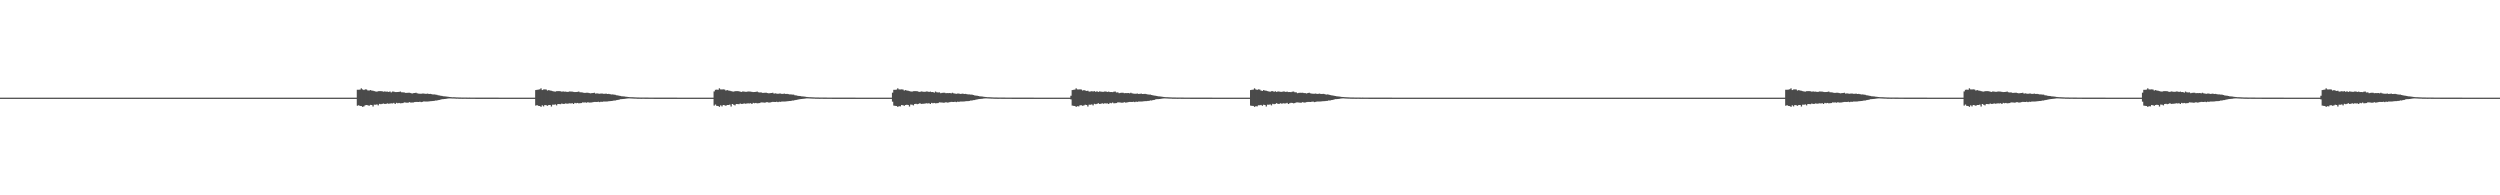 <?xml version="1.0" encoding="UTF-8"?>
<svg xmlns="http://www.w3.org/2000/svg" width="1920" height="150">
  <path d="M0 75.000h1v1.000H0zM1 75.000h1v1.000H1zM2 75.000h1v1.000H2zM3 75.000h1v1.000H3zM4 75.000h1v1.000H4zM5 75.000h1v1.000H5zM6 75.000h1v1.000H6zM7 75.000h1v1.000H7zM8 75.000h1v1.000H8zM9 75.000h1v1.000H9zM10 75.000h1v1.000H10zM11 75.000h1v1.000H11zM12 75.000h1v1.000H12zM13 75.000h1v1.000H13zM14 75.000h1v1.000H14zM15 75.000h1v1.000H15zM16 75.000h1v1.000H16zM17 75.000h1v1.000H17zM18 75.000h1v1.000H18zM19 75.000h1v1.000H19zM20 75.000h1v1.000H20zM21 75.000h1v1.000H21zM22 75.000h1v1.000H22zM23 75.000h1v1.000H23zM24 75.000h1v1.000H24zM25 75.000h1v1.000H25zM26 75.000h1v1.000H26zM27 75.000h1v1.000H27zM28 75.000h1v1.000H28zM29 75.000h1v1.000H29zM30 75.000h1v1.000H30zM31 75.000h1v1.000H31zM32 75.000h1v1.000H32zM33 75.000h1v1.000H33zM34 75.000h1v1.000H34zM35 75.000h1v1.000H35zM36 75.000h1v1.000H36zM37 75.000h1v1.000H37zM38 75.000h1v1.000H38zM39 75.000h1v1.000H39zM40 75.000h1v1.000H40zM41 75.000h1v1.000H41zM42 75.000h1v1.000H42zM43 75.000h1v1.000H43zM44 75.000h1v1.000H44zM45 75.000h1v1.000H45zM46 75.000h1v1.000H46zM47 75.000h1v1.000H47zM48 75.000h1v1.000H48zM49 75.000h1v1.000H49zM50 75.000h1v1.000H50zM51 75.000h1v1.000H51zM52 75.000h1v1.000H52zM53 75.000h1v1.000H53zM54 75.000h1v1.000H54zM55 75.000h1v1.000H55zM56 75.000h1v1.000H56zM57 75.000h1v1.000H57zM58 75.000h1v1.000H58zM59 75.000h1v1.000H59zM60 75.000h1v1.000H60zM61 75.000h1v1.000H61zM62 75.000h1v1.000H62zM63 75.000h1v1.000H63zM64 75.000h1v1.000H64zM65 75.000h1v1.000H65zM66 75.000h1v1.000H66zM67 75.000h1v1.000H67zM68 75.000h1v1.000H68zM69 75.000h1v1.000H69zM70 75.000h1v1.000H70zM71 75.000h1v1.000H71zM72 75.000h1v1.000H72zM73 75.000h1v1.000H73zM74 75.000h1v1.000H74zM75 75.000h1v1.000H75zM76 75.000h1v1.000H76zM77 75.000h1v1.000H77zM78 75.000h1v1.000H78zM79 75.000h1v1.000H79zM80 75.000h1v1.000H80zM81 75.000h1v1.000H81zM82 75.000h1v1.000H82zM83 75.000h1v1.000H83zM84 75.000h1v1.000H84zM85 75.000h1v1.000H85zM86 75.000h1v1.000H86zM87 75.000h1v1.000H87zM88 75.000h1v1.000H88zM89 75.000h1v1.000H89zM90 75.000h1v1.000H90zM91 75.000h1v1.000H91zM92 75.000h1v1.000H92zM93 75.000h1v1.000H93zM94 75.000h1v1.000H94zM95 75.000h1v1.000H95zM96 75.000h1v1.000H96zM97 75.000h1v1.000H97zM98 75.000h1v1.000H98zM99 75.000h1v1.000H99zM100 75.000h1v1.000H100zM101 75.000h1v1.000H101zM102 75.000h1v1.000H102zM103 75.000h1v1.000H103zM104 75.000h1v1.000H104zM105 75.000h1v1.000H105zM106 75.000h1v1.000H106zM107 75.000h1v1.000H107zM108 75.000h1v1.000H108zM109 75.000h1v1.000H109zM110 75.000h1v1.000H110zM111 75.000h1v1.000H111zM112 75.000h1v1.000H112zM113 75.000h1v1.000H113zM114 75.000h1v1.000H114zM115 75.000h1v1.000H115zM116 75.000h1v1.000H116zM117 75.000h1v1.000H117zM118 75.000h1v1.000H118zM119 75.000h1v1.000H119zM120 75.000h1v1.000H120zM121 75.000h1v1.000H121zM122 75.000h1v1.000H122zM123 75.000h1v1.000H123zM124 75.000h1v1.000H124zM125 75.000h1v1.000H125zM126 75.000h1v1.000H126zM127 75.000h1v1.000H127zM128 75.000h1v1.000H128zM129 75.000h1v1.000H129zM130 75.000h1v1.000H130zM131 75.000h1v1.000H131zM132 75.000h1v1.000H132zM133 75.000h1v1.000H133zM134 75.000h1v1.000H134zM135 75.000h1v1.000H135zM136 75.000h1v1.000H136zM137 75.000h1v1.000H137zM138 75.000h1v1.000H138zM139 75.000h1v1.000H139zM140 75.000h1v1.000H140zM141 75.000h1v1.000H141zM142 75.000h1v1.000H142zM143 75.000h1v1.000H143zM144 75.000h1v1.000H144zM145 75.000h1v1.000H145zM146 75.000h1v1.000H146zM147 75.000h1v1.000H147zM148 75.000h1v1.000H148zM149 75.000h1v1.000H149zM150 75.000h1v1.000H150zM151 75.000h1v1.000H151zM152 75.000h1v1.000H152zM153 75.000h1v1.000H153zM154 75.000h1v1.000H154zM155 75.000h1v1.000H155zM156 75.000h1v1.000H156zM157 75.000h1v1.000H157zM158 75.000h1v1.000H158zM159 75.000h1v1.000H159zM160 75.000h1v1.000H160zM161 75.000h1v1.000H161zM162 75.000h1v1.000H162zM163 75.000h1v1.000H163zM164 75.000h1v1.000H164zM165 75.000h1v1.000H165zM166 75.000h1v1.000H166zM167 75.000h1v1.000H167zM168 75.000h1v1.000H168zM169 75.000h1v1.000H169zM170 75.000h1v1.000H170zM171 75.000h1v1.000H171zM172 75.000h1v1.000H172zM173 75.000h1v1.000H173zM174 75.000h1v1.000H174zM175 75.000h1v1.000H175zM176 75.000h1v1.000H176zM177 75.000h1v1.000H177zM178 75.000h1v1.000H178zM179 75.000h1v1.000H179zM180 75.000h1v1.000H180zM181 75.000h1v1.000H181zM182 75.000h1v1.000H182zM183 75.000h1v1.000H183zM184 75.000h1v1.000H184zM185 75.000h1v1.000H185zM186 75.000h1v1.000H186zM187 75.000h1v1.000H187zM188 75.000h1v1.000H188zM189 75.000h1v1.000H189zM190 75.000h1v1.000H190zM191 75.000h1v1.000H191zM192 75.000h1v1.000H192zM193 75.000h1v1.000H193zM194 75.000h1v1.000H194zM195 75.000h1v1.000H195zM196 75.000h1v1.000H196zM197 75.000h1v1.000H197zM198 75.000h1v1.000H198zM199 75.000h1v1.000H199zM200 75.000h1v1.000H200zM201 75.000h1v1.000H201zM202 75.000h1v1.000H202zM203 75.000h1v1.000H203zM204 75.000h1v1.000H204zM205 75.000h1v1.000H205zM206 75.000h1v1.000H206zM207 75.000h1v1.000H207zM208 75.000h1v1.000H208zM209 75.000h1v1.000H209zM210 75.000h1v1.000H210zM211 75.000h1v1.000H211zM212 75.000h1v1.000H212zM213 75.000h1v1.000H213zM214 75.000h1v1.000H214zM215 75.000h1v1.000H215zM216 75.000h1v1.000H216zM217 75.000h1v1.000H217zM218 75.000h1v1.000H218zM219 75.000h1v1.000H219zM220 75.000h1v1.000H220zM221 75.000h1v1.000H221zM222 75.000h1v1.000H222zM223 75.000h1v1.000H223zM224 75.000h1v1.000H224zM225 75.000h1v1.000H225zM226 75.000h1v1.000H226zM227 75.000h1v1.000H227zM228 75.000h1v1.000H228zM229 75.000h1v1.000H229zM230 75.000h1v1.000H230zM231 75.000h1v1.000H231zM232 75.000h1v1.000H232zM233 75.000h1v1.000H233zM234 75.000h1v1.000H234zM235 75.000h1v1.000H235zM236 75.000h1v1.000H236zM237 75.000h1v1.000H237zM238 75.000h1v1.000H238zM239 75.000h1v1.000H239zM240 75.000h1v1.000H240zM241 75.000h1v1.000H241zM242 75.000h1v1.000H242zM243 75.000h1v1.000H243zM244 75.000h1v1.000H244zM245 75.000h1v1.000H245zM246 75.000h1v1.000H246zM247 75.000h1v1.000H247zM248 75.000h1v1.000H248zM249 75.000h1v1.000H249zM250 75.000h1v1.000H250zM251 75.000h1v1.000H251zM252 75.000h1v1.000H252zM253 75.000h1v1.000H253zM254 75.000h1v1.000H254zM255 75.000h1v1.000H255zM256 75.000h1v1.000H256zM257 75.000h1v1.000H257zM258 75.000h1v1.000H258zM259 75.000h1v1.000H259zM260 75.000h1v1.000H260zM261 75.000h1v1.000H261zM262 75.000h1v1.000H262zM263 75.000h1v1.000H263zM264 75.000h1v1.000H264zM265 75.000h1v1.000H265zM266 75.000h1v1.000H266zM267 75.000h1v1.000H267zM268 75.000h1v1.000H268zM269 75.000h1v1.000H269zM270 75.000h1v1.000H270zM271 75.000h1v1.000H271zM272 75.000h1v1.000H272zM273 74.998h1v1.000H273zM274 68.941h1v12.282H274zM275 68.893h1v11.945H275zM276 68.795h1v12.545H276zM277 67.815h1v13.660H277zM278 68.646h1v13.438H278zM279 69.147h1v12.584H279zM280 68.587h1v12.270H280zM281 68.733h1v11.900H281zM282 69.406h1v11.428H282zM283 69.550h1v11.691H283zM284 69.168h1v11.353H284zM285 69.539h1v11.103H285zM286 69.667h1v12.172H286zM287 70.006h1v10.378H287zM288 70.230h1v10.188H288zM289 70.425h1v9.748H289zM290 70.031h1v10.909H290zM291 69.987h1v9.764H291zM292 69.965h1v10.066H292zM293 70.072h1v9.679H293zM294 70.409h1v9.087H294zM295 70.187h1v9.615H295zM296 70.415h1v9.334H296zM297 70.347h1v9.043H297zM298 70.603h1v9.043H298zM299 70.269h1v9.229H299zM300 70.942h1v8.395H300zM301 70.301h1v9.164H301zM302 70.329h1v8.665H302zM303 70.704h1v9.190H303zM304 70.711h1v8.251H304zM305 70.644h1v8.686H305zM306 70.544h1v8.489H306zM307 70.276h1v9.059H307zM308 70.850h1v8.384H308zM309 70.908h1v8.258H309zM310 71.015h1v7.626H310zM311 71.322h1v7.418H311zM312 71.336h1v7.569H312zM313 71.230h1v7.603H313zM314 71.196h1v7.221H314zM315 71.461h1v7.361H315zM316 71.809h1v6.926H316zM317 71.519h1v7.189H317zM318 71.429h1v6.958H318zM319 71.203h1v7.079H319zM320 71.677h1v6.585H320zM321 71.892h1v6.450H321zM322 72.006h1v6.141H322zM323 72.004h1v6.457H323zM324 71.812h1v6.432H324zM325 71.832h1v6.042H325zM326 72.036h1v5.942H326zM327 72.018h1v5.965H327zM328 71.896h1v6.097H328zM329 72.203h1v5.672H329zM330 72.109h1v5.617H330zM331 72.308h1v5.370H331zM332 72.535h1v5.031H332zM333 72.517h1v4.932H333zM334 72.631h1v4.589H334zM335 72.812h1v4.381H335zM336 73.139h1v3.758H336zM337 73.299h1v3.452H337zM338 73.503h1v2.978H338zM339 73.661h1v2.538H339zM340 73.908h1v2.209H340zM341 73.988h1v2.037H341zM342 74.103h1v1.847H342zM343 74.252h1v1.474H343zM344 74.334h1v1.275H344zM345 74.501h1v1.044H345zM346 74.606h1v1.000H346zM347 74.682h1v1.000H347zM348 74.666h1v1.000H348zM349 74.721h1v1.000H349zM350 74.805h1v1.000H350zM351 74.778h1v1.000H351zM352 74.858h1v1.000H352zM353 74.858h1v1.000H353zM354 74.892h1v1.000H354zM355 74.911h1v1.000H355zM356 74.899h1v1.000H356zM357 74.890h1v1.000H357zM358 74.924h1v1.000H358zM359 74.934h1v1.000H359zM360 74.924h1v1.000H360zM361 74.938h1v1.000H361zM362 74.947h1v1.000H362zM363 74.938h1v1.000H363zM364 74.947h1v1.000H364zM365 74.959h1v1.000H365zM366 74.959h1v1.000H366zM367 74.959h1v1.000H367zM368 74.966h1v1.000H368zM369 74.963h1v1.000H369zM370 74.966h1v1.000H370zM371 74.968h1v1.000H371zM372 74.968h1v1.000H372zM373 74.975h1v1.000H373zM374 74.970h1v1.000H374zM375 74.977h1v1.000H375zM376 74.970h1v1.000H376zM377 74.979h1v1.000H377zM378 74.979h1v1.000H378zM379 74.977h1v1.000H379zM380 74.977h1v1.000H380zM381 74.982h1v1.000H381zM382 74.979h1v1.000H382zM383 74.984h1v1.000H383zM384 74.984h1v1.000H384zM385 74.986h1v1.000H385zM386 74.986h1v1.000H386zM387 74.989h1v1.000H387zM388 74.989h1v1.000H388zM389 74.989h1v1.000H389zM390 74.989h1v1.000H390zM391 74.991h1v1.000H391zM392 74.989h1v1.000H392zM393 74.991h1v1.000H393zM394 74.991h1v1.000H394zM395 74.991h1v1.000H395zM396 74.993h1v1.000H396zM397 74.993h1v1.000H397zM398 74.991h1v1.000H398zM399 74.993h1v1.000H399zM400 74.991h1v1.000H400zM401 74.993h1v1.000H401zM402 74.995h1v1.000H402zM403 74.995h1v1.000H403zM404 74.995h1v1.000H404zM405 74.993h1v1.000H405zM406 74.995h1v1.000H406zM407 74.995h1v1.000H407zM408 74.995h1v1.000H408zM409 74.995h1v1.000H409zM410 74.995h1v1.000H410zM411 69.191h1v11.913H411zM412 68.969h1v11.771H412zM413 68.818h1v12.483H413zM414 68.589h1v12.838H414zM415 67.825h1v14.252H415zM416 69.152h1v11.753H416zM417 68.715h1v13.014H417zM418 68.589h1v12.041H418zM419 68.736h1v12.096H419zM420 69.550h1v11.691H420zM421 69.168h1v11.462H421zM422 69.539h1v11.103H422zM423 69.667h1v12.172H423zM424 70.006h1v10.378H424zM425 70.230h1v10.188H425zM426 70.363h1v9.810H426zM427 70.031h1v10.909H427zM428 69.987h1v9.860H428zM429 69.965h1v9.945H429zM430 70.072h1v9.959H430zM431 70.409h1v9.087H431zM432 70.187h1v9.615H432zM433 70.415h1v9.334H433zM434 70.347h1v9.041H434zM435 70.603h1v9.043H435zM436 70.509h1v8.988H436zM437 70.269h1v9.068H437zM438 70.301h1v9.164H438zM439 70.329h1v8.917H439zM440 70.560h1v9.334H440zM441 70.711h1v8.267H441zM442 70.644h1v8.686H442zM443 70.544h1v8.489H443zM444 70.276h1v9.059H444zM445 70.850h1v8.384H445zM446 70.908h1v8.258H446zM447 71.015h1v7.626H447zM448 71.322h1v7.418H448zM449 71.336h1v7.313H449zM450 71.230h1v7.674H450zM451 71.196h1v7.285H451zM452 71.461h1v7.361H452zM453 71.670h1v7.066H453zM454 71.519h1v7.189H454zM455 71.429h1v7.022H455zM456 71.203h1v7.079H456zM457 71.903h1v6.358H457zM458 71.677h1v6.665H458zM459 71.892h1v6.255H459zM460 72.004h1v6.457H460zM461 71.812h1v6.331H461zM462 71.832h1v6.411H462zM463 72.036h1v5.933H463zM464 72.018h1v5.965H464zM465 71.896h1v6.097H465zM466 72.203h1v5.729H466zM467 72.109h1v5.642H467zM468 72.308h1v5.370H468zM469 72.535h1v5.031H469zM470 72.517h1v4.932H470zM471 72.631h1v4.603H471zM472 72.812h1v4.381H472zM473 73.139h1v3.758H473zM474 73.270h1v3.481H474zM475 73.503h1v3.037H475zM476 73.661h1v2.538H476zM477 73.908h1v2.209H477zM478 73.988h1v2.037H478zM479 74.103h1v1.847H479zM480 74.252h1v1.575H480zM481 74.334h1v1.362H481zM482 74.501h1v1.044H482zM483 74.595h1v1.000H483zM484 74.629h1v1.000H484zM485 74.666h1v1.000H485zM486 74.721h1v1.000H486zM487 74.771h1v1.000H487zM488 74.778h1v1.000H488zM489 74.858h1v1.000H489zM490 74.858h1v1.000H490zM491 74.892h1v1.000H491zM492 74.911h1v1.000H492zM493 74.899h1v1.000H493zM494 74.890h1v1.000H494zM495 74.924h1v1.000H495zM496 74.931h1v1.000H496zM497 74.924h1v1.000H497zM498 74.938h1v1.000H498zM499 74.947h1v1.000H499zM500 74.938h1v1.000H500zM501 74.947h1v1.000H501zM502 74.959h1v1.000H502zM503 74.959h1v1.000H503zM504 74.959h1v1.000H504zM505 74.966h1v1.000H505zM506 74.963h1v1.000H506zM507 74.966h1v1.000H507zM508 74.968h1v1.000H508zM509 74.968h1v1.000H509zM510 74.975h1v1.000H510zM511 74.970h1v1.000H511zM512 74.977h1v1.000H512zM513 74.970h1v1.000H513zM514 74.977h1v1.000H514zM515 74.979h1v1.000H515zM516 74.977h1v1.000H516zM517 74.977h1v1.000H517zM518 74.982h1v1.000H518zM519 74.979h1v1.000H519zM520 74.984h1v1.000H520zM521 74.984h1v1.000H521zM522 74.986h1v1.000H522zM523 74.986h1v1.000H523zM524 74.989h1v1.000H524zM525 74.989h1v1.000H525zM526 74.989h1v1.000H526zM527 74.989h1v1.000H527zM528 74.991h1v1.000H528zM529 74.989h1v1.000H529zM530 74.991h1v1.000H530zM531 74.991h1v1.000H531zM532 74.991h1v1.000H532zM533 74.993h1v1.000H533zM534 74.993h1v1.000H534zM535 74.991h1v1.000H535zM536 74.993h1v1.000H536zM537 74.991h1v1.000H537zM538 74.993h1v1.000H538zM539 74.995h1v1.000H539zM540 74.995h1v1.000H540zM541 74.995h1v1.000H541zM542 74.993h1v1.000H542zM543 74.995h1v1.000H543zM544 74.995h1v1.000H544zM545 74.995h1v1.000H545zM546 74.995h1v1.000H546zM547 74.995h1v1.000H547zM548 70.214h1v10.890H548zM549 68.969h1v11.311H549zM550 68.818h1v12.483H550zM551 68.964h1v12.463H551zM552 67.825h1v14.252H552zM553 68.651h1v12.254H553zM554 68.715h1v13.014H554zM555 68.589h1v12.041H555zM556 68.736h1v12.096H556zM557 69.518h1v11.723H557zM558 69.168h1v11.462H558zM559 69.539h1v11.103H559zM560 69.667h1v10.659H560zM561 70.006h1v11.833H561zM562 70.230h1v9.654H562zM563 70.363h1v10.055H563zM564 70.031h1v10.909H564zM565 69.987h1v9.860H565zM566 69.965h1v9.945H566zM567 70.072h1v9.959H567zM568 70.409h1v9.087H568zM569 70.596h1v9.206H569zM570 70.187h1v9.563H570zM571 70.347h1v9.041H571zM572 70.509h1v9.137H572zM573 70.509h1v8.988H573zM574 70.269h1v9.068H574zM575 70.301h1v9.164H575zM576 70.329h1v8.917H576zM577 70.560h1v9.334H577zM578 70.711h1v8.267H578zM579 70.644h1v8.686H579zM580 70.544h1v8.489H580zM581 70.276h1v9.059H581zM582 70.850h1v8.384H582zM583 71.033h1v8.132H583zM584 70.908h1v7.734H584zM585 71.322h1v7.377H585zM586 71.336h1v7.404H586zM587 71.230h1v7.674H587zM588 71.196h1v7.285H588zM589 71.461h1v7.008H589zM590 71.670h1v7.153H590zM591 71.519h1v7.189H591zM592 71.429h1v7.022H592zM593 71.203h1v7.038H593zM594 71.903h1v6.379H594zM595 71.677h1v6.665H595zM596 71.892h1v6.255H596zM597 72.029h1v6.432H597zM598 71.848h1v6.294H598zM599 71.812h1v6.432H599zM600 72.123h1v5.846H600zM601 72.018h1v5.965H601zM602 71.896h1v6.097H602zM603 72.176h1v5.756H603zM604 72.109h1v5.642H604zM605 72.308h1v5.370H605zM606 72.501h1v5.065H606zM607 72.517h1v4.999H607zM608 72.665h1v4.568H608zM609 72.631h1v4.562H609zM610 73.139h1v3.758H610zM611 73.270h1v3.481H611zM612 73.499h1v3.042H612zM613 73.661h1v2.680H613zM614 73.748h1v2.369H614zM615 73.970h1v2.055H615zM616 74.057h1v1.893H616zM617 74.144h1v1.682H617zM618 74.295h1v1.401H618zM619 74.453h1v1.092H619zM620 74.554h1v1.000H620zM621 74.629h1v1.000H621zM622 74.666h1v1.000H622zM623 74.721h1v1.000H623zM624 74.771h1v1.000H624zM625 74.778h1v1.000H625zM626 74.854h1v1.000H626zM627 74.858h1v1.000H627zM628 74.863h1v1.000H628zM629 74.911h1v1.000H629zM630 74.899h1v1.000H630zM631 74.890h1v1.000H631zM632 74.924h1v1.000H632zM633 74.931h1v1.000H633zM634 74.924h1v1.000H634zM635 74.938h1v1.000H635zM636 74.947h1v1.000H636zM637 74.938h1v1.000H637zM638 74.947h1v1.000H638zM639 74.959h1v1.000H639zM640 74.959h1v1.000H640zM641 74.959h1v1.000H641zM642 74.959h1v1.000H642zM643 74.968h1v1.000H643zM644 74.963h1v1.000H644zM645 74.968h1v1.000H645zM646 74.970h1v1.000H646zM647 74.968h1v1.000H647zM648 74.970h1v1.000H648zM649 74.973h1v1.000H649zM650 74.970h1v1.000H650zM651 74.977h1v1.000H651zM652 74.979h1v1.000H652zM653 74.977h1v1.000H653zM654 74.977h1v1.000H654zM655 74.982h1v1.000H655zM656 74.979h1v1.000H656zM657 74.984h1v1.000H657zM658 74.984h1v1.000H658zM659 74.984h1v1.000H659zM660 74.986h1v1.000H660zM661 74.986h1v1.000H661zM662 74.989h1v1.000H662zM663 74.989h1v1.000H663zM664 74.989h1v1.000H664zM665 74.991h1v1.000H665zM666 74.991h1v1.000H666zM667 74.989h1v1.000H667zM668 74.991h1v1.000H668zM669 74.991h1v1.000H669zM670 74.991h1v1.000H670zM671 74.993h1v1.000H671zM672 74.991h1v1.000H672zM673 74.993h1v1.000H673zM674 74.993h1v1.000H674zM675 74.991h1v1.000H675zM676 74.995h1v1.000H676zM677 74.995h1v1.000H677zM678 74.995h1v1.000H678zM679 74.995h1v1.000H679zM680 74.993h1v1.000H680zM681 74.995h1v1.000H681zM682 74.995h1v1.000H682zM683 74.995h1v1.000H683zM684 74.995h1v1.000H684zM685 71.152h1v6.910H685zM686 68.969h1v12.135H686zM687 68.958h1v12.344H687zM688 68.818h1v12.609H688zM689 67.825h1v14.252H689zM690 68.651h1v12.895H690zM691 68.715h1v13.014H691zM692 68.589h1v12.039H692zM693 68.736h1v12.096H693zM694 69.518h1v11.723H694zM695 69.168h1v11.462H695zM696 69.539h1v10.874H696zM697 69.667h1v10.975H697zM698 70.006h1v11.833H698zM699 70.230h1v10.066H699zM700 70.329h1v10.089H700zM701 70.031h1v10.909H701zM702 69.987h1v9.860H702zM703 69.965h1v9.746H703zM704 70.072h1v9.959H704zM705 70.409h1v9.343H705zM706 70.596h1v8.670H706zM707 70.187h1v9.615H707zM708 70.347h1v9.364H708zM709 70.509h1v9.137H709zM710 70.509h1v8.988H710zM711 70.269h1v9.055H711zM712 70.301h1v9.164H712zM713 70.628h1v8.617H713zM714 70.329h1v9.565H714zM715 70.711h1v8.267H715zM716 70.644h1v8.686H716zM717 71.182h1v7.851H717zM718 70.276h1v9.059H718zM719 70.850h1v8.384H719zM720 71.033h1v8.132H720zM721 70.908h1v7.681H721zM722 71.553h1v7.146H722zM723 71.322h1v7.418H723zM724 71.230h1v7.674H724zM725 71.196h1v7.638H725zM726 71.560h1v6.910H726zM727 71.461h1v7.361H727zM728 71.519h1v7.189H728zM729 71.429h1v7.022H729zM730 71.667h1v6.573H730zM731 71.203h1v7.079H731zM732 71.677h1v6.665H732zM733 71.892h1v6.255H733zM734 72.029h1v6.432H734zM735 71.848h1v6.221H735zM736 71.812h1v6.432H736zM737 72.123h1v5.846H737zM738 72.018h1v5.965H738zM739 71.896h1v6.097H739zM740 72.176h1v5.770H740zM741 72.109h1v5.642H741zM742 72.308h1v5.356H742zM743 72.501h1v5.177H743zM744 72.517h1v4.999H744zM745 72.665h1v4.568H745zM746 72.631h1v4.562H746zM747 72.972h1v3.925H747zM748 73.270h1v3.605H748zM749 73.439h1v3.101H749zM750 73.549h1v2.792H750zM751 73.748h1v2.376H751zM752 73.970h1v2.055H752zM753 74.057h1v1.893H753zM754 74.144h1v1.682H754zM755 74.295h1v1.401H755zM756 74.453h1v1.092H756zM757 74.554h1v1.000H757zM758 74.629h1v1.000H758zM759 74.666h1v1.000H759zM760 74.721h1v1.000H760zM761 74.771h1v1.000H761zM762 74.778h1v1.000H762zM763 74.854h1v1.000H763zM764 74.858h1v1.000H764zM765 74.863h1v1.000H765zM766 74.911h1v1.000H766zM767 74.899h1v1.000H767zM768 74.890h1v1.000H768zM769 74.924h1v1.000H769zM770 74.929h1v1.000H770zM771 74.924h1v1.000H771zM772 74.938h1v1.000H772zM773 74.947h1v1.000H773zM774 74.938h1v1.000H774zM775 74.947h1v1.000H775zM776 74.947h1v1.000H776zM777 74.959h1v1.000H777zM778 74.959h1v1.000H778zM779 74.959h1v1.000H779zM780 74.968h1v1.000H780zM781 74.963h1v1.000H781zM782 74.968h1v1.000H782zM783 74.968h1v1.000H783zM784 74.968h1v1.000H784zM785 74.970h1v1.000H785zM786 74.973h1v1.000H786zM787 74.975h1v1.000H787zM788 74.970h1v1.000H788zM789 74.979h1v1.000H789zM790 74.977h1v1.000H790zM791 74.977h1v1.000H791zM792 74.979h1v1.000H792zM793 74.979h1v1.000H793zM794 74.984h1v1.000H794zM795 74.984h1v1.000H795zM796 74.984h1v1.000H796zM797 74.986h1v1.000H797zM798 74.986h1v1.000H798zM799 74.989h1v1.000H799zM800 74.989h1v1.000H800zM801 74.989h1v1.000H801zM802 74.991h1v1.000H802zM803 74.991h1v1.000H803zM804 74.989h1v1.000H804zM805 74.991h1v1.000H805zM806 74.991h1v1.000H806zM807 74.991h1v1.000H807zM808 74.993h1v1.000H808zM809 74.991h1v1.000H809zM810 74.993h1v1.000H810zM811 74.993h1v1.000H811zM812 74.991h1v1.000H812zM813 74.993h1v1.000H813zM814 74.995h1v1.000H814zM815 74.995h1v1.000H815zM816 74.995h1v1.000H816zM817 74.993h1v1.000H817zM818 74.995h1v1.000H818zM819 74.995h1v1.000H819zM820 74.995h1v1.000H820zM821 74.995h1v1.000H821zM822 73.535h1v2.795H822zM823 69.191h1v11.913H823zM824 68.969h1v12.332H824zM825 68.818h1v12.609H825zM826 67.825h1v14.252H826zM827 68.651h1v12.895H827zM828 68.715h1v13.014H828zM829 68.589h1v12.266H829zM830 68.736h1v12.096H830zM831 69.518h1v11.723H831zM832 69.168h1v11.755H832zM833 69.539h1v10.874H833zM834 69.848h1v10.794H834zM835 69.667h1v12.172H835zM836 70.333h1v10.050H836zM837 70.230h1v10.188H837zM838 70.031h1v10.142H838zM839 70.253h1v10.686H839zM840 69.965h1v9.746H840zM841 70.525h1v9.505H841zM842 70.072h1v9.679H842zM843 70.596h1v8.670H843zM844 70.187h1v9.615H844zM845 70.347h1v9.364H845zM846 70.509h1v8.798H846zM847 70.509h1v9.137H847zM848 70.269h1v9.055H848zM849 70.301h1v9.164H849zM850 70.628h1v8.803H850zM851 70.329h1v9.565H851zM852 70.704h1v8.274H852zM853 70.644h1v8.686H853zM854 70.750h1v8.002H854zM855 70.409h1v8.926H855zM856 70.276h1v8.958H856zM857 71.033h1v8.132H857zM858 70.908h1v7.681H858zM859 71.553h1v7.088H859zM860 71.322h1v7.418H860zM861 71.230h1v7.674H861zM862 71.196h1v7.638H862zM863 71.560h1v6.910H863zM864 71.461h1v7.361H864zM865 71.519h1v7.189H865zM866 71.429h1v7.022H866zM867 71.667h1v6.626H867zM868 71.203h1v7.079H868zM869 71.677h1v6.665H869zM870 71.892h1v6.255H870zM871 72.006h1v6.454H871zM872 72.004h1v6.065H872zM873 71.812h1v6.432H873zM874 72.123h1v5.846H874zM875 72.022h1v5.960H875zM876 71.896h1v6.097H876zM877 72.176h1v5.770H877zM878 72.148h1v5.603H878zM879 72.109h1v5.555H879zM880 72.308h1v5.370H880zM881 72.517h1v4.999H881zM882 72.665h1v4.784H882zM883 72.631h1v4.459H883zM884 72.972h1v4.221H884zM885 73.238h1v3.637H885zM886 73.439h1v3.312H886zM887 73.549h1v2.792H887zM888 73.748h1v2.376H888zM889 73.970h1v2.147H889zM890 74.057h1v1.968H890zM891 74.144h1v1.806H891zM892 74.295h1v1.431H892zM893 74.453h1v1.156H893zM894 74.554h1v1.000H894zM895 74.629h1v1.000H895zM896 74.666h1v1.000H896zM897 74.721h1v1.000H897zM898 74.771h1v1.000H898zM899 74.778h1v1.000H899zM900 74.854h1v1.000H900zM901 74.858h1v1.000H901zM902 74.863h1v1.000H902zM903 74.904h1v1.000H903zM904 74.918h1v1.000H904zM905 74.892h1v1.000H905zM906 74.890h1v1.000H906zM907 74.929h1v1.000H907zM908 74.924h1v1.000H908zM909 74.938h1v1.000H909zM910 74.945h1v1.000H910zM911 74.938h1v1.000H911zM912 74.947h1v1.000H912zM913 74.947h1v1.000H913zM914 74.959h1v1.000H914zM915 74.959h1v1.000H915zM916 74.959h1v1.000H916zM917 74.968h1v1.000H917zM918 74.963h1v1.000H918zM919 74.968h1v1.000H919zM920 74.968h1v1.000H920zM921 74.968h1v1.000H921zM922 74.975h1v1.000H922zM923 74.970h1v1.000H923zM924 74.975h1v1.000H924zM925 74.970h1v1.000H925zM926 74.979h1v1.000H926zM927 74.982h1v1.000H927zM928 74.977h1v1.000H928zM929 74.977h1v1.000H929zM930 74.979h1v1.000H930zM931 74.984h1v1.000H931zM932 74.984h1v1.000H932zM933 74.984h1v1.000H933zM934 74.986h1v1.000H934zM935 74.986h1v1.000H935zM936 74.989h1v1.000H936zM937 74.989h1v1.000H937zM938 74.989h1v1.000H938zM939 74.991h1v1.000H939zM940 74.991h1v1.000H940zM941 74.989h1v1.000H941zM942 74.991h1v1.000H942zM943 74.991h1v1.000H943zM944 74.991h1v1.000H944zM945 74.993h1v1.000H945zM946 74.991h1v1.000H946zM947 74.993h1v1.000H947zM948 74.993h1v1.000H948zM949 74.991h1v1.000H949zM950 74.993h1v1.000H950zM951 74.995h1v1.000H951zM952 74.995h1v1.000H952zM953 74.995h1v1.000H953zM954 74.993h1v1.000H954zM955 74.995h1v1.000H955zM956 74.995h1v1.000H956zM957 74.995h1v1.000H957zM958 74.995h1v1.000H958zM959 74.993h1v1.000H959zM960 69.191h1v11.913H960zM961 68.969h1v12.332H961zM962 68.818h1v12.520H962zM963 67.825h1v14.252H963zM964 68.651h1v12.895H964zM965 68.994h1v12.735H965zM966 68.589h1v12.266H966zM967 68.736h1v12.096H967zM968 69.518h1v11.053H968zM969 69.814h1v11.428H969zM970 69.168h1v11.270H970zM971 69.539h1v11.103H971zM972 69.667h1v12.172H972zM973 70.006h1v10.378H973zM974 70.230h1v10.188H974zM975 70.475h1v9.698H975zM976 70.031h1v10.909H976zM977 69.965h1v9.746H977zM978 70.525h1v9.505H978zM979 70.072h1v9.679H979zM980 70.596h1v8.631H980zM981 70.187h1v9.615H981zM982 70.347h1v9.364H982zM983 70.509h1v8.798H983zM984 70.544h1v9.103H984zM985 70.269h1v9.055H985zM986 70.301h1v9.164H986zM987 70.628h1v8.803H987zM988 70.329h1v8.665H988zM989 70.704h1v9.190H989zM990 70.644h1v8.686H990zM991 70.750h1v8.205H991zM992 70.409h1v8.624H992zM993 70.276h1v9.059H993zM994 70.850h1v8.315H994zM995 70.908h1v7.789H995zM996 71.553h1v7.088H996zM997 71.322h1v7.418H997zM998 71.230h1v7.674H998zM999 71.249h1v7.585H999zM1000 71.196h1v7.221H1000zM1001 71.461h1v7.361H1001zM1002 71.519h1v7.189H1002zM1003 71.798h1v6.654H1003zM1004 71.429h1v6.864H1004zM1005 71.203h1v7.079H1005zM1006 71.677h1v6.665H1006zM1007 71.892h1v6.255H1007zM1008 72.006h1v6.047H1008zM1009 72.004h1v6.457H1009zM1010 71.812h1v6.432H1010zM1011 72.123h1v5.846H1011zM1012 72.022h1v5.960H1012zM1013 71.896h1v6.097H1013zM1014 72.176h1v5.770H1014zM1015 72.148h1v5.603H1015zM1016 72.109h1v5.617H1016zM1017 72.308h1v5.370H1017zM1018 72.629h1v4.887H1018zM1019 72.517h1v4.932H1019zM1020 72.631h1v4.459H1020zM1021 72.972h1v4.221H1021zM1022 73.238h1v3.637H1022zM1023 73.299h1v3.452H1023zM1024 73.549h1v2.932H1024zM1025 73.748h1v2.376H1025zM1026 73.908h1v2.209H1026zM1027 74.057h1v1.968H1027zM1028 74.144h1v1.806H1028zM1029 74.295h1v1.431H1029zM1030 74.446h1v1.163H1030zM1031 74.501h1v1.000H1031zM1032 74.606h1v1.000H1032zM1033 74.666h1v1.000H1033zM1034 74.721h1v1.000H1034zM1035 74.771h1v1.000H1035zM1036 74.778h1v1.000H1036zM1037 74.854h1v1.000H1037zM1038 74.858h1v1.000H1038zM1039 74.863h1v1.000H1039zM1040 74.892h1v1.000H1040zM1041 74.918h1v1.000H1041zM1042 74.892h1v1.000H1042zM1043 74.890h1v1.000H1043zM1044 74.924h1v1.000H1044zM1045 74.934h1v1.000H1045zM1046 74.924h1v1.000H1046zM1047 74.938h1v1.000H1047zM1048 74.938h1v1.000H1048zM1049 74.947h1v1.000H1049zM1050 74.947h1v1.000H1050zM1051 74.959h1v1.000H1051zM1052 74.959h1v1.000H1052zM1053 74.959h1v1.000H1053zM1054 74.968h1v1.000H1054zM1055 74.963h1v1.000H1055zM1056 74.968h1v1.000H1056zM1057 74.968h1v1.000H1057zM1058 74.968h1v1.000H1058zM1059 74.975h1v1.000H1059zM1060 74.970h1v1.000H1060zM1061 74.975h1v1.000H1061zM1062 74.970h1v1.000H1062zM1063 74.979h1v1.000H1063zM1064 74.982h1v1.000H1064zM1065 74.977h1v1.000H1065zM1066 74.977h1v1.000H1066zM1067 74.982h1v1.000H1067zM1068 74.979h1v1.000H1068zM1069 74.984h1v1.000H1069zM1070 74.984h1v1.000H1070zM1071 74.986h1v1.000H1071zM1072 74.986h1v1.000H1072zM1073 74.989h1v1.000H1073zM1074 74.989h1v1.000H1074zM1075 74.989h1v1.000H1075zM1076 74.989h1v1.000H1076zM1077 74.991h1v1.000H1077zM1078 74.989h1v1.000H1078zM1079 74.991h1v1.000H1079zM1080 74.991h1v1.000H1080zM1081 74.991h1v1.000H1081zM1082 74.993h1v1.000H1082zM1083 74.991h1v1.000H1083zM1084 74.993h1v1.000H1084zM1085 74.993h1v1.000H1085zM1086 74.991h1v1.000H1086zM1087 74.993h1v1.000H1087zM1088 74.995h1v1.000H1088zM1089 74.995h1v1.000H1089zM1090 74.995h1v1.000H1090zM1091 74.993h1v1.000H1091zM1092 74.995h1v1.000H1092zM1093 74.995h1v1.000H1093zM1094 74.995h1v1.000H1094zM1095 74.995h1v1.000H1095zM1096 74.995h1v1.000H1096zM1097 74.998h1v1.000H1097zM1098 75.000h1v1.000H1098zM1099 75.000h1v1.000H1099zM1100 75.000h1v1.000H1100zM1101 75.000h1v1.000H1101zM1102 75.000h1v1.000H1102zM1103 75.000h1v1.000H1103zM1104 75.000h1v1.000H1104zM1105 75.000h1v1.000H1105zM1106 75.000h1v1.000H1106zM1107 75.000h1v1.000H1107zM1108 75.000h1v1.000H1108zM1109 75.000h1v1.000H1109zM1110 75.000h1v1.000H1110zM1111 75.000h1v1.000H1111zM1112 75.000h1v1.000H1112zM1113 75.000h1v1.000H1113zM1114 75.000h1v1.000H1114zM1115 75.000h1v1.000H1115zM1116 75.000h1v1.000H1116zM1117 75.000h1v1.000H1117zM1118 75.000h1v1.000H1118zM1119 75.000h1v1.000H1119zM1120 75.000h1v1.000H1120zM1121 75.000h1v1.000H1121zM1122 75.000h1v1.000H1122zM1123 75.000h1v1.000H1123zM1124 75.000h1v1.000H1124zM1125 75.000h1v1.000H1125zM1126 75.000h1v1.000H1126zM1127 75.000h1v1.000H1127zM1128 75.000h1v1.000H1128zM1129 75.000h1v1.000H1129zM1130 75.000h1v1.000H1130zM1131 75.000h1v1.000H1131zM1132 75.000h1v1.000H1132zM1133 75.000h1v1.000H1133zM1134 75.000h1v1.000H1134zM1135 75.000h1v1.000H1135zM1136 75.000h1v1.000H1136zM1137 75.000h1v1.000H1137zM1138 75.000h1v1.000H1138zM1139 75.000h1v1.000H1139zM1140 75.000h1v1.000H1140zM1141 75.000h1v1.000H1141zM1142 75.000h1v1.000H1142zM1143 75.000h1v1.000H1143zM1144 75.000h1v1.000H1144zM1145 75.000h1v1.000H1145zM1146 75.000h1v1.000H1146zM1147 75.000h1v1.000H1147zM1148 75.000h1v1.000H1148zM1149 75.000h1v1.000H1149zM1150 75.000h1v1.000H1150zM1151 75.000h1v1.000H1151zM1152 75.000h1v1.000H1152zM1153 75.000h1v1.000H1153zM1154 75.000h1v1.000H1154zM1155 75.000h1v1.000H1155zM1156 75.000h1v1.000H1156zM1157 75.000h1v1.000H1157zM1158 75.000h1v1.000H1158zM1159 75.000h1v1.000H1159zM1160 75.000h1v1.000H1160zM1161 75.000h1v1.000H1161zM1162 75.000h1v1.000H1162zM1163 75.000h1v1.000H1163zM1164 75.000h1v1.000H1164zM1165 75.000h1v1.000H1165zM1166 75.000h1v1.000H1166zM1167 75.000h1v1.000H1167zM1168 75.000h1v1.000H1168zM1169 75.000h1v1.000H1169zM1170 75.000h1v1.000H1170zM1171 75.000h1v1.000H1171zM1172 75.000h1v1.000H1172zM1173 75.000h1v1.000H1173zM1174 75.000h1v1.000H1174zM1175 75.000h1v1.000H1175zM1176 75.000h1v1.000H1176zM1177 75.000h1v1.000H1177zM1178 75.000h1v1.000H1178zM1179 75.000h1v1.000H1179zM1180 75.000h1v1.000H1180zM1181 75.000h1v1.000H1181zM1182 75.000h1v1.000H1182zM1183 75.000h1v1.000H1183zM1184 75.000h1v1.000H1184zM1185 75.000h1v1.000H1185zM1186 75.000h1v1.000H1186zM1187 75.000h1v1.000H1187zM1188 75.000h1v1.000H1188zM1189 75.000h1v1.000H1189zM1190 75.000h1v1.000H1190zM1191 75.000h1v1.000H1191zM1192 75.000h1v1.000H1192zM1193 75.000h1v1.000H1193zM1194 75.000h1v1.000H1194zM1195 75.000h1v1.000H1195zM1196 75.000h1v1.000H1196zM1197 75.000h1v1.000H1197zM1198 75.000h1v1.000H1198zM1199 75.000h1v1.000H1199zM1200 75.000h1v1.000H1200zM1201 75.000h1v1.000H1201zM1202 75.000h1v1.000H1202zM1203 75.000h1v1.000H1203zM1204 75.000h1v1.000H1204zM1205 75.000h1v1.000H1205zM1206 75.000h1v1.000H1206zM1207 75.000h1v1.000H1207zM1208 75.000h1v1.000H1208zM1209 75.000h1v1.000H1209zM1210 75.000h1v1.000H1210zM1211 75.000h1v1.000H1211zM1212 75.000h1v1.000H1212zM1213 75.000h1v1.000H1213zM1214 75.000h1v1.000H1214zM1215 75.000h1v1.000H1215zM1216 75.000h1v1.000H1216zM1217 75.000h1v1.000H1217zM1218 75.000h1v1.000H1218zM1219 75.000h1v1.000H1219zM1220 75.000h1v1.000H1220zM1221 75.000h1v1.000H1221zM1222 75.000h1v1.000H1222zM1223 75.000h1v1.000H1223zM1224 75.000h1v1.000H1224zM1225 75.000h1v1.000H1225zM1226 75.000h1v1.000H1226zM1227 75.000h1v1.000H1227zM1228 75.000h1v1.000H1228zM1229 75.000h1v1.000H1229zM1230 75.000h1v1.000H1230zM1231 75.000h1v1.000H1231zM1232 75.000h1v1.000H1232zM1233 75.000h1v1.000H1233zM1234 75.000h1v1.000H1234zM1235 75.000h1v1.000H1235zM1236 75.000h1v1.000H1236zM1237 75.000h1v1.000H1237zM1238 75.000h1v1.000H1238zM1239 75.000h1v1.000H1239zM1240 75.000h1v1.000H1240zM1241 75.000h1v1.000H1241zM1242 75.000h1v1.000H1242zM1243 75.000h1v1.000H1243zM1244 75.000h1v1.000H1244zM1245 75.000h1v1.000H1245zM1246 75.000h1v1.000H1246zM1247 75.000h1v1.000H1247zM1248 75.000h1v1.000H1248zM1249 75.000h1v1.000H1249zM1250 75.000h1v1.000H1250zM1251 75.000h1v1.000H1251zM1252 75.000h1v1.000H1252zM1253 75.000h1v1.000H1253zM1254 75.000h1v1.000H1254zM1255 75.000h1v1.000H1255zM1256 75.000h1v1.000H1256zM1257 75.000h1v1.000H1257zM1258 75.000h1v1.000H1258zM1259 75.000h1v1.000H1259zM1260 75.000h1v1.000H1260zM1261 75.000h1v1.000H1261zM1262 75.000h1v1.000H1262zM1263 75.000h1v1.000H1263zM1264 75.000h1v1.000H1264zM1265 75.000h1v1.000H1265zM1266 75.000h1v1.000H1266zM1267 75.000h1v1.000H1267zM1268 75.000h1v1.000H1268zM1269 75.000h1v1.000H1269zM1270 75.000h1v1.000H1270zM1271 75.000h1v1.000H1271zM1272 75.000h1v1.000H1272zM1273 75.000h1v1.000H1273zM1274 75.000h1v1.000H1274zM1275 75.000h1v1.000H1275zM1276 75.000h1v1.000H1276zM1277 75.000h1v1.000H1277zM1278 75.000h1v1.000H1278zM1279 75.000h1v1.000H1279zM1280 75.000h1v1.000H1280zM1281 75.000h1v1.000H1281zM1282 75.000h1v1.000H1282zM1283 75.000h1v1.000H1283zM1284 75.000h1v1.000H1284zM1285 75.000h1v1.000H1285zM1286 75.000h1v1.000H1286zM1287 75.000h1v1.000H1287zM1288 75.000h1v1.000H1288zM1289 75.000h1v1.000H1289zM1290 75.000h1v1.000H1290zM1291 75.000h1v1.000H1291zM1292 75.000h1v1.000H1292zM1293 75.000h1v1.000H1293zM1294 75.000h1v1.000H1294zM1295 75.000h1v1.000H1295zM1296 75.000h1v1.000H1296zM1297 75.000h1v1.000H1297zM1298 75.000h1v1.000H1298zM1299 75.000h1v1.000H1299zM1300 75.000h1v1.000H1300zM1301 75.000h1v1.000H1301zM1302 75.000h1v1.000H1302zM1303 75.000h1v1.000H1303zM1304 75.000h1v1.000H1304zM1305 75.000h1v1.000H1305zM1306 75.000h1v1.000H1306zM1307 75.000h1v1.000H1307zM1308 75.000h1v1.000H1308zM1309 75.000h1v1.000H1309zM1310 75.000h1v1.000H1310zM1311 75.000h1v1.000H1311zM1312 75.000h1v1.000H1312zM1313 75.000h1v1.000H1313zM1314 75.000h1v1.000H1314zM1315 75.000h1v1.000H1315zM1316 75.000h1v1.000H1316zM1317 75.000h1v1.000H1317zM1318 75.000h1v1.000H1318zM1319 75.000h1v1.000H1319zM1320 75.000h1v1.000H1320zM1321 75.000h1v1.000H1321zM1322 75.000h1v1.000H1322zM1323 75.000h1v1.000H1323zM1324 75.000h1v1.000H1324zM1325 75.000h1v1.000H1325zM1326 75.000h1v1.000H1326zM1327 75.000h1v1.000H1327zM1328 75.000h1v1.000H1328zM1329 75.000h1v1.000H1329zM1330 75.000h1v1.000H1330zM1331 75.000h1v1.000H1331zM1332 75.000h1v1.000H1332zM1333 75.000h1v1.000H1333zM1334 75.000h1v1.000H1334zM1335 75.000h1v1.000H1335zM1336 75.000h1v1.000H1336zM1337 75.000h1v1.000H1337zM1338 75.000h1v1.000H1338zM1339 75.000h1v1.000H1339zM1340 75.000h1v1.000H1340zM1341 75.000h1v1.000H1341zM1342 75.000h1v1.000H1342zM1343 75.000h1v1.000H1343zM1344 75.000h1v1.000H1344zM1345 75.000h1v1.000H1345zM1346 75.000h1v1.000H1346zM1347 75.000h1v1.000H1347zM1348 75.000h1v1.000H1348zM1349 75.000h1v1.000H1349zM1350 75.000h1v1.000H1350zM1351 75.000h1v1.000H1351zM1352 75.000h1v1.000H1352zM1353 75.000h1v1.000H1353zM1354 75.000h1v1.000H1354zM1355 75.000h1v1.000H1355zM1356 75.000h1v1.000H1356zM1357 75.000h1v1.000H1357zM1358 75.000h1v1.000H1358zM1359 75.000h1v1.000H1359zM1360 75.000h1v1.000H1360zM1361 75.000h1v1.000H1361zM1362 75.000h1v1.000H1362zM1363 75.000h1v1.000H1363zM1364 75.000h1v1.000H1364zM1365 75.000h1v1.000H1365zM1366 75.000h1v1.000H1366zM1367 75.000h1v1.000H1367zM1368 75.000h1v1.000H1368zM1369 75.000h1v1.000H1369zM1370 75.000h1v1.000H1370zM1371 68.941h1v12.282H1371zM1372 68.893h1v11.897H1372zM1373 68.795h1v12.545H1373zM1374 68.580h1v12.861H1374zM1375 67.815h1v14.268H1375zM1376 69.147h1v11.762H1376zM1377 68.713h1v13.019H1377zM1378 68.587h1v12.046H1378zM1379 68.733h1v12.101H1379zM1380 69.550h1v11.691H1380zM1381 69.168h1v11.462H1381zM1382 69.539h1v11.103H1382zM1383 69.667h1v12.172H1383zM1384 70.006h1v10.378H1384zM1385 70.230h1v10.188H1385zM1386 70.363h1v9.810H1386zM1387 70.031h1v10.909H1387zM1388 69.987h1v9.860H1388zM1389 69.965h1v9.945H1389zM1390 70.072h1v9.959H1390zM1391 70.409h1v9.087H1391zM1392 70.187h1v9.615H1392zM1393 70.415h1v9.334H1393zM1394 70.347h1v9.043H1394zM1395 70.603h1v9.043H1395zM1396 70.509h1v8.988H1396zM1397 70.269h1v9.068H1397zM1398 70.301h1v9.164H1398zM1399 70.329h1v8.917H1399zM1400 70.560h1v9.334H1400zM1401 70.711h1v8.267H1401zM1402 70.644h1v8.686H1402zM1403 70.544h1v8.489H1403zM1404 70.276h1v9.059H1404zM1405 70.850h1v8.384H1405zM1406 70.908h1v8.258H1406zM1407 71.015h1v7.626H1407zM1408 71.322h1v7.418H1408zM1409 71.336h1v7.313H1409zM1410 71.230h1v7.674H1410zM1411 71.196h1v7.285H1411zM1412 71.461h1v7.361H1412zM1413 71.670h1v7.066H1413zM1414 71.519h1v7.189H1414zM1415 71.429h1v7.022H1415zM1416 71.203h1v7.079H1416zM1417 71.903h1v6.358H1417zM1418 71.677h1v6.665H1418zM1419 71.892h1v6.255H1419zM1420 72.004h1v6.457H1420zM1421 71.812h1v6.331H1421zM1422 71.832h1v6.411H1422zM1423 72.036h1v5.933H1423zM1424 72.018h1v5.965H1424zM1425 71.896h1v6.097H1425zM1426 72.203h1v5.729H1426zM1427 72.109h1v5.642H1427zM1428 72.308h1v5.370H1428zM1429 72.535h1v5.031H1429zM1430 72.517h1v4.932H1430zM1431 72.631h1v4.603H1431zM1432 72.812h1v4.381H1432zM1433 73.139h1v3.758H1433zM1434 73.270h1v3.481H1434zM1435 73.503h1v3.037H1435zM1436 73.661h1v2.538H1436zM1437 73.908h1v2.209H1437zM1438 73.988h1v2.037H1438zM1439 74.103h1v1.847H1439zM1440 74.252h1v1.575H1440zM1441 74.334h1v1.362H1441zM1442 74.501h1v1.044H1442zM1443 74.595h1v1.000H1443zM1444 74.629h1v1.000H1444zM1445 74.666h1v1.000H1445zM1446 74.721h1v1.000H1446zM1447 74.771h1v1.000H1447zM1448 74.778h1v1.000H1448zM1449 74.858h1v1.000H1449zM1450 74.858h1v1.000H1450zM1451 74.892h1v1.000H1451zM1452 74.911h1v1.000H1452zM1453 74.899h1v1.000H1453zM1454 74.890h1v1.000H1454zM1455 74.924h1v1.000H1455zM1456 74.931h1v1.000H1456zM1457 74.924h1v1.000H1457zM1458 74.938h1v1.000H1458zM1459 74.947h1v1.000H1459zM1460 74.938h1v1.000H1460zM1461 74.947h1v1.000H1461zM1462 74.959h1v1.000H1462zM1463 74.959h1v1.000H1463zM1464 74.959h1v1.000H1464zM1465 74.966h1v1.000H1465zM1466 74.963h1v1.000H1466zM1467 74.966h1v1.000H1467zM1468 74.968h1v1.000H1468zM1469 74.968h1v1.000H1469zM1470 74.975h1v1.000H1470zM1471 74.970h1v1.000H1471zM1472 74.977h1v1.000H1472zM1473 74.970h1v1.000H1473zM1474 74.977h1v1.000H1474zM1475 74.979h1v1.000H1475zM1476 74.977h1v1.000H1476zM1477 74.977h1v1.000H1477zM1478 74.982h1v1.000H1478zM1479 74.979h1v1.000H1479zM1480 74.984h1v1.000H1480zM1481 74.984h1v1.000H1481zM1482 74.986h1v1.000H1482zM1483 74.986h1v1.000H1483zM1484 74.989h1v1.000H1484zM1485 74.989h1v1.000H1485zM1486 74.989h1v1.000H1486zM1487 74.989h1v1.000H1487zM1488 74.991h1v1.000H1488zM1489 74.989h1v1.000H1489zM1490 74.991h1v1.000H1490zM1491 74.991h1v1.000H1491zM1492 74.991h1v1.000H1492zM1493 74.993h1v1.000H1493zM1494 74.993h1v1.000H1494zM1495 74.991h1v1.000H1495zM1496 74.993h1v1.000H1496zM1497 74.991h1v1.000H1497zM1498 74.993h1v1.000H1498zM1499 74.995h1v1.000H1499zM1500 74.995h1v1.000H1500zM1501 74.995h1v1.000H1501zM1502 74.993h1v1.000H1502zM1503 74.995h1v1.000H1503zM1504 74.995h1v1.000H1504zM1505 74.995h1v1.000H1505zM1506 74.995h1v1.000H1506zM1507 74.995h1v1.000H1507zM1508 70.214h1v10.890H1508zM1509 68.969h1v11.311H1509zM1510 68.818h1v12.483H1510zM1511 68.964h1v12.463H1511zM1512 67.825h1v14.252H1512zM1513 68.651h1v12.254H1513zM1514 68.715h1v13.014H1514zM1515 68.589h1v12.041H1515zM1516 68.736h1v12.096H1516zM1517 69.518h1v11.723H1517zM1518 69.168h1v11.462H1518zM1519 69.539h1v11.103H1519zM1520 69.667h1v10.659H1520zM1521 70.006h1v11.833H1521zM1522 70.230h1v9.654H1522zM1523 70.363h1v10.055H1523zM1524 70.031h1v10.909H1524zM1525 69.987h1v9.860H1525zM1526 69.965h1v9.945H1526zM1527 70.072h1v9.959H1527zM1528 70.409h1v9.087H1528zM1529 70.596h1v9.206H1529zM1530 70.187h1v9.563H1530zM1531 70.347h1v9.041H1531zM1532 70.509h1v9.137H1532zM1533 70.509h1v8.988H1533zM1534 70.269h1v9.068H1534zM1535 70.301h1v9.164H1535zM1536 70.329h1v8.917H1536zM1537 70.560h1v9.334H1537zM1538 70.711h1v8.267H1538zM1539 70.644h1v8.686H1539zM1540 70.544h1v8.489H1540zM1541 70.276h1v9.059H1541zM1542 70.850h1v8.384H1542zM1543 71.033h1v8.132H1543zM1544 70.908h1v7.734H1544zM1545 71.322h1v7.377H1545zM1546 71.336h1v7.404H1546zM1547 71.230h1v7.674H1547zM1548 71.196h1v7.285H1548zM1549 71.461h1v7.008H1549zM1550 71.670h1v7.153H1550zM1551 71.519h1v7.189H1551zM1552 71.429h1v7.022H1552zM1553 71.203h1v7.038H1553zM1554 71.903h1v6.379H1554zM1555 71.677h1v6.665H1555zM1556 71.892h1v6.255H1556zM1557 72.029h1v6.432H1557zM1558 71.848h1v6.294H1558zM1559 71.812h1v6.432H1559zM1560 72.123h1v5.846H1560zM1561 72.018h1v5.965H1561zM1562 71.896h1v6.097H1562zM1563 72.176h1v5.756H1563zM1564 72.109h1v5.642H1564zM1565 72.308h1v5.370H1565zM1566 72.501h1v5.065H1566zM1567 72.517h1v4.999H1567zM1568 72.665h1v4.568H1568zM1569 72.631h1v4.562H1569zM1570 73.139h1v3.758H1570zM1571 73.270h1v3.481H1571zM1572 73.499h1v3.042H1572zM1573 73.661h1v2.680H1573zM1574 73.748h1v2.369H1574zM1575 73.970h1v2.055H1575zM1576 74.057h1v1.893H1576zM1577 74.144h1v1.682H1577zM1578 74.295h1v1.401H1578zM1579 74.453h1v1.092H1579zM1580 74.554h1v1.000H1580zM1581 74.629h1v1.000H1581zM1582 74.666h1v1.000H1582zM1583 74.721h1v1.000H1583zM1584 74.771h1v1.000H1584zM1585 74.778h1v1.000H1585zM1586 74.854h1v1.000H1586zM1587 74.858h1v1.000H1587zM1588 74.863h1v1.000H1588zM1589 74.911h1v1.000H1589zM1590 74.899h1v1.000H1590zM1591 74.890h1v1.000H1591zM1592 74.924h1v1.000H1592zM1593 74.931h1v1.000H1593zM1594 74.924h1v1.000H1594zM1595 74.938h1v1.000H1595zM1596 74.947h1v1.000H1596zM1597 74.938h1v1.000H1597zM1598 74.947h1v1.000H1598zM1599 74.959h1v1.000H1599zM1600 74.959h1v1.000H1600zM1601 74.959h1v1.000H1601zM1602 74.959h1v1.000H1602zM1603 74.968h1v1.000H1603zM1604 74.963h1v1.000H1604zM1605 74.968h1v1.000H1605zM1606 74.970h1v1.000H1606zM1607 74.968h1v1.000H1607zM1608 74.970h1v1.000H1608zM1609 74.973h1v1.000H1609zM1610 74.970h1v1.000H1610zM1611 74.977h1v1.000H1611zM1612 74.979h1v1.000H1612zM1613 74.977h1v1.000H1613zM1614 74.977h1v1.000H1614zM1615 74.982h1v1.000H1615zM1616 74.979h1v1.000H1616zM1617 74.984h1v1.000H1617zM1618 74.984h1v1.000H1618zM1619 74.984h1v1.000H1619zM1620 74.986h1v1.000H1620zM1621 74.986h1v1.000H1621zM1622 74.989h1v1.000H1622zM1623 74.989h1v1.000H1623zM1624 74.989h1v1.000H1624zM1625 74.991h1v1.000H1625zM1626 74.991h1v1.000H1626zM1627 74.989h1v1.000H1627zM1628 74.991h1v1.000H1628zM1629 74.991h1v1.000H1629zM1630 74.991h1v1.000H1630zM1631 74.993h1v1.000H1631zM1632 74.991h1v1.000H1632zM1633 74.993h1v1.000H1633zM1634 74.993h1v1.000H1634zM1635 74.991h1v1.000H1635zM1636 74.995h1v1.000H1636zM1637 74.995h1v1.000H1637zM1638 74.995h1v1.000H1638zM1639 74.995h1v1.000H1639zM1640 74.993h1v1.000H1640zM1641 74.995h1v1.000H1641zM1642 74.995h1v1.000H1642zM1643 74.995h1v1.000H1643zM1644 74.995h1v1.000H1644zM1645 71.152h1v6.910H1645zM1646 68.969h1v12.135H1646zM1647 68.958h1v12.344H1647zM1648 68.818h1v12.609H1648zM1649 67.825h1v14.252H1649zM1650 68.651h1v12.895H1650zM1651 68.715h1v13.014H1651zM1652 68.589h1v12.039H1652zM1653 68.736h1v12.096H1653zM1654 69.518h1v11.723H1654zM1655 69.168h1v11.462H1655zM1656 69.539h1v10.874H1656zM1657 69.667h1v10.975H1657zM1658 70.006h1v11.833H1658zM1659 70.230h1v10.066H1659zM1660 70.329h1v10.089H1660zM1661 70.031h1v10.909H1661zM1662 69.987h1v9.860H1662zM1663 69.965h1v9.746H1663zM1664 70.072h1v9.959H1664zM1665 70.409h1v9.343H1665zM1666 70.596h1v8.670H1666zM1667 70.187h1v9.615H1667zM1668 70.347h1v9.364H1668zM1669 70.509h1v9.137H1669zM1670 70.509h1v8.988H1670zM1671 70.269h1v9.055H1671zM1672 70.301h1v9.164H1672zM1673 70.628h1v8.617H1673zM1674 70.329h1v9.565H1674zM1675 70.711h1v8.267H1675zM1676 70.644h1v8.686H1676zM1677 71.182h1v7.851H1677zM1678 70.276h1v9.059H1678zM1679 70.850h1v8.384H1679zM1680 71.033h1v8.132H1680zM1681 70.908h1v7.681H1681zM1682 71.553h1v7.146H1682zM1683 71.322h1v7.418H1683zM1684 71.230h1v7.674H1684zM1685 71.196h1v7.638H1685zM1686 71.560h1v6.910H1686zM1687 71.461h1v7.361H1687zM1688 71.519h1v7.189H1688zM1689 71.429h1v7.022H1689zM1690 71.667h1v6.573H1690zM1691 71.203h1v7.079H1691zM1692 71.677h1v6.665H1692zM1693 71.892h1v6.255H1693zM1694 72.029h1v6.432H1694zM1695 71.848h1v6.221H1695zM1696 71.812h1v6.432H1696zM1697 72.123h1v5.846H1697zM1698 72.018h1v5.965H1698zM1699 71.896h1v6.097H1699zM1700 72.176h1v5.770H1700zM1701 72.109h1v5.642H1701zM1702 72.308h1v5.356H1702zM1703 72.501h1v5.177H1703zM1704 72.517h1v4.999H1704zM1705 72.665h1v4.568H1705zM1706 72.631h1v4.562H1706zM1707 72.972h1v3.925H1707zM1708 73.270h1v3.605H1708zM1709 73.439h1v3.101H1709zM1710 73.549h1v2.792H1710zM1711 73.748h1v2.376H1711zM1712 73.970h1v2.055H1712zM1713 74.057h1v1.893H1713zM1714 74.144h1v1.682H1714zM1715 74.295h1v1.401H1715zM1716 74.453h1v1.092H1716zM1717 74.554h1v1.000H1717zM1718 74.629h1v1.000H1718zM1719 74.666h1v1.000H1719zM1720 74.721h1v1.000H1720zM1721 74.771h1v1.000H1721zM1722 74.778h1v1.000H1722zM1723 74.854h1v1.000H1723zM1724 74.858h1v1.000H1724zM1725 74.863h1v1.000H1725zM1726 74.911h1v1.000H1726zM1727 74.899h1v1.000H1727zM1728 74.890h1v1.000H1728zM1729 74.924h1v1.000H1729zM1730 74.929h1v1.000H1730zM1731 74.924h1v1.000H1731zM1732 74.938h1v1.000H1732zM1733 74.947h1v1.000H1733zM1734 74.938h1v1.000H1734zM1735 74.947h1v1.000H1735zM1736 74.947h1v1.000H1736zM1737 74.959h1v1.000H1737zM1738 74.959h1v1.000H1738zM1739 74.959h1v1.000H1739zM1740 74.968h1v1.000H1740zM1741 74.963h1v1.000H1741zM1742 74.968h1v1.000H1742zM1743 74.968h1v1.000H1743zM1744 74.968h1v1.000H1744zM1745 74.970h1v1.000H1745zM1746 74.973h1v1.000H1746zM1747 74.975h1v1.000H1747zM1748 74.970h1v1.000H1748zM1749 74.979h1v1.000H1749zM1750 74.977h1v1.000H1750zM1751 74.977h1v1.000H1751zM1752 74.979h1v1.000H1752zM1753 74.979h1v1.000H1753zM1754 74.984h1v1.000H1754zM1755 74.984h1v1.000H1755zM1756 74.984h1v1.000H1756zM1757 74.986h1v1.000H1757zM1758 74.986h1v1.000H1758zM1759 74.989h1v1.000H1759zM1760 74.989h1v1.000H1760zM1761 74.989h1v1.000H1761zM1762 74.991h1v1.000H1762zM1763 74.991h1v1.000H1763zM1764 74.989h1v1.000H1764zM1765 74.991h1v1.000H1765zM1766 74.991h1v1.000H1766zM1767 74.991h1v1.000H1767zM1768 74.993h1v1.000H1768zM1769 74.991h1v1.000H1769zM1770 74.993h1v1.000H1770zM1771 74.993h1v1.000H1771zM1772 74.991h1v1.000H1772zM1773 74.993h1v1.000H1773zM1774 74.995h1v1.000H1774zM1775 74.995h1v1.000H1775zM1776 74.995h1v1.000H1776zM1777 74.993h1v1.000H1777zM1778 74.995h1v1.000H1778zM1779 74.995h1v1.000H1779zM1780 74.995h1v1.000H1780zM1781 74.995h1v1.000H1781zM1782 73.535h1v2.795H1782zM1783 69.191h1v11.913H1783zM1784 68.969h1v12.332H1784zM1785 68.818h1v12.609H1785zM1786 67.825h1v14.252H1786zM1787 68.651h1v12.895H1787zM1788 68.715h1v13.014H1788zM1789 68.589h1v12.266H1789zM1790 68.736h1v12.096H1790zM1791 69.518h1v11.723H1791zM1792 69.168h1v11.755H1792zM1793 69.539h1v10.874H1793zM1794 69.848h1v10.794H1794zM1795 69.667h1v12.172H1795zM1796 70.333h1v10.050H1796zM1797 70.230h1v10.188H1797zM1798 70.031h1v10.142H1798zM1799 70.253h1v10.686H1799zM1800 69.965h1v9.746H1800zM1801 70.525h1v9.505H1801zM1802 70.072h1v9.679H1802zM1803 70.596h1v8.670H1803zM1804 70.187h1v9.615H1804zM1805 70.347h1v9.364H1805zM1806 70.509h1v8.798H1806zM1807 70.509h1v9.137H1807zM1808 70.269h1v9.055H1808zM1809 70.301h1v9.164H1809zM1810 70.628h1v8.803H1810zM1811 70.329h1v9.565H1811zM1812 70.704h1v8.274H1812zM1813 70.644h1v8.686H1813zM1814 70.750h1v8.002H1814zM1815 70.409h1v8.926H1815zM1816 70.276h1v8.958H1816zM1817 71.033h1v8.132H1817zM1818 70.908h1v7.681H1818zM1819 71.553h1v7.088H1819zM1820 71.322h1v7.418H1820zM1821 71.230h1v7.674H1821zM1822 71.196h1v7.638H1822zM1823 71.560h1v6.910H1823zM1824 71.461h1v7.361H1824zM1825 71.519h1v7.189H1825zM1826 71.429h1v7.022H1826zM1827 71.667h1v6.626H1827zM1828 71.203h1v7.079H1828zM1829 71.677h1v6.665H1829zM1830 71.892h1v6.255H1830zM1831 72.006h1v6.454H1831zM1832 72.004h1v6.065H1832zM1833 71.812h1v6.432H1833zM1834 72.123h1v5.846H1834zM1835 72.022h1v5.960H1835zM1836 71.896h1v6.097H1836zM1837 72.176h1v5.770H1837zM1838 72.148h1v5.603H1838zM1839 72.109h1v5.555H1839zM1840 72.308h1v5.370H1840zM1841 72.517h1v4.999H1841zM1842 72.665h1v4.784H1842zM1843 72.631h1v4.459H1843zM1844 72.972h1v4.221H1844zM1845 73.238h1v3.637H1845zM1846 73.439h1v3.312H1846zM1847 73.549h1v2.792H1847zM1848 73.748h1v2.376H1848zM1849 73.970h1v2.147H1849zM1850 74.057h1v1.968H1850zM1851 74.144h1v1.806H1851zM1852 74.295h1v1.431H1852zM1853 74.453h1v1.156H1853zM1854 74.554h1v1.000H1854zM1855 74.629h1v1.000H1855zM1856 74.666h1v1.000H1856zM1857 74.721h1v1.000H1857zM1858 74.771h1v1.000H1858zM1859 74.778h1v1.000H1859zM1860 74.854h1v1.000H1860zM1861 74.858h1v1.000H1861zM1862 74.863h1v1.000H1862zM1863 74.904h1v1.000H1863zM1864 74.918h1v1.000H1864zM1865 74.892h1v1.000H1865zM1866 74.890h1v1.000H1866zM1867 74.929h1v1.000H1867zM1868 74.924h1v1.000H1868zM1869 74.938h1v1.000H1869zM1870 74.945h1v1.000H1870zM1871 74.938h1v1.000H1871zM1872 74.947h1v1.000H1872zM1873 74.947h1v1.000H1873zM1874 74.959h1v1.000H1874zM1875 74.959h1v1.000H1875zM1876 74.959h1v1.000H1876zM1877 74.968h1v1.000H1877zM1878 74.963h1v1.000H1878zM1879 74.968h1v1.000H1879zM1880 74.968h1v1.000H1880zM1881 74.968h1v1.000H1881zM1882 74.975h1v1.000H1882zM1883 74.970h1v1.000H1883zM1884 74.975h1v1.000H1884zM1885 74.970h1v1.000H1885zM1886 74.979h1v1.000H1886zM1887 74.982h1v1.000H1887zM1888 74.977h1v1.000H1888zM1889 74.977h1v1.000H1889zM1890 74.979h1v1.000H1890zM1891 74.984h1v1.000H1891zM1892 74.984h1v1.000H1892zM1893 74.984h1v1.000H1893zM1894 74.986h1v1.000H1894zM1895 74.986h1v1.000H1895zM1896 74.989h1v1.000H1896zM1897 74.989h1v1.000H1897zM1898 74.989h1v1.000H1898zM1899 74.991h1v1.000H1899zM1900 74.991h1v1.000H1900zM1901 74.989h1v1.000H1901zM1902 74.991h1v1.000H1902zM1903 74.991h1v1.000H1903zM1904 74.991h1v1.000H1904zM1905 74.993h1v1.000H1905zM1906 74.991h1v1.000H1906zM1907 74.993h1v1.000H1907zM1908 74.993h1v1.000H1908zM1909 74.991h1v1.000H1909zM1910 74.993h1v1.000H1910zM1911 74.995h1v1.000H1911zM1912 74.995h1v1.000H1912zM1913 74.995h1v1.000H1913zM1914 74.993h1v1.000H1914zM1915 74.995h1v1.000H1915zM1916 74.995h1v1.000H1916zM1917 74.995h1v1.000H1917zM1918 74.995h1v1.000H1918zM1919 74.995h1v1.000H1919z" fill="#4a4a4a"></path>
</svg>
